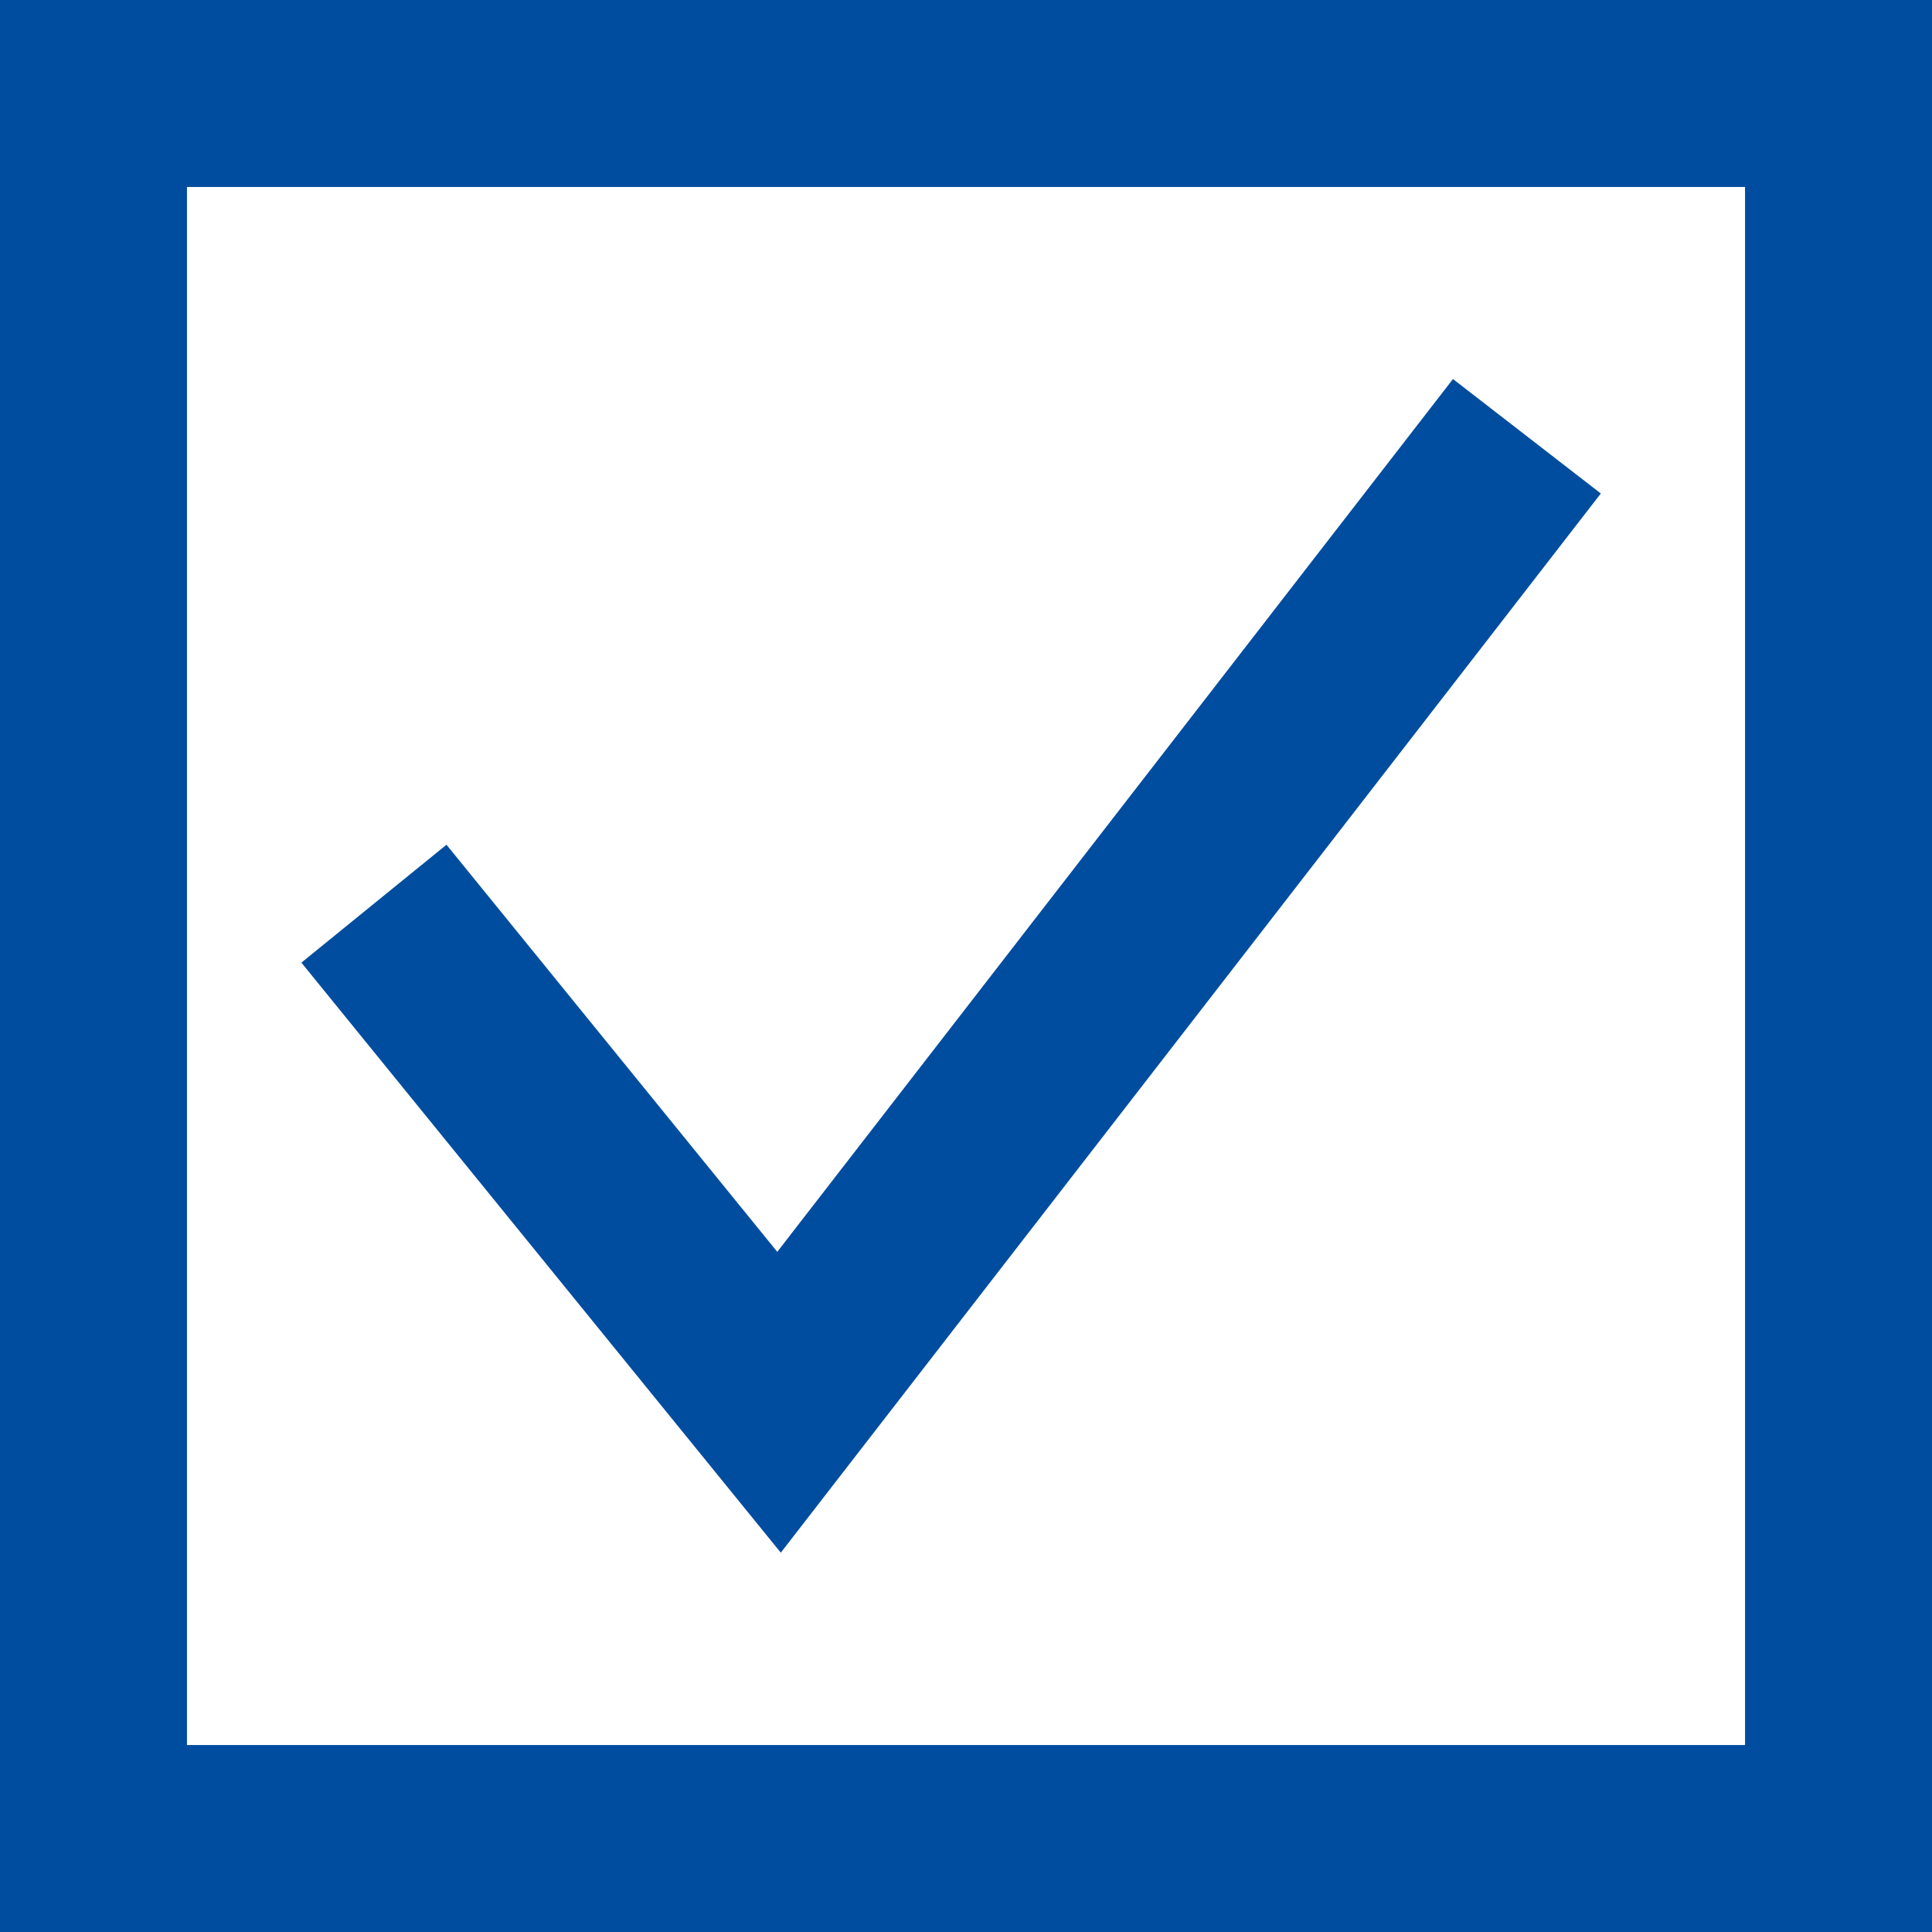 <svg xmlns="http://www.w3.org/2000/svg" viewBox="0 0 31 31"><defs><style>.cls-1{fill:none;stroke:#004d9f;stroke-miterlimit:10;stroke-width:3px;}</style></defs><g id="レイヤー_2" data-name="レイヤー 2"><g id="レイヤー_1-2" data-name="レイヤー 1"><rect class="cls-1" x="1.5" y="1.5" width="28" height="28"/><polyline class="cls-1" points="6 14.5 12.5 22.5 24.5 7"/></g></g></svg>